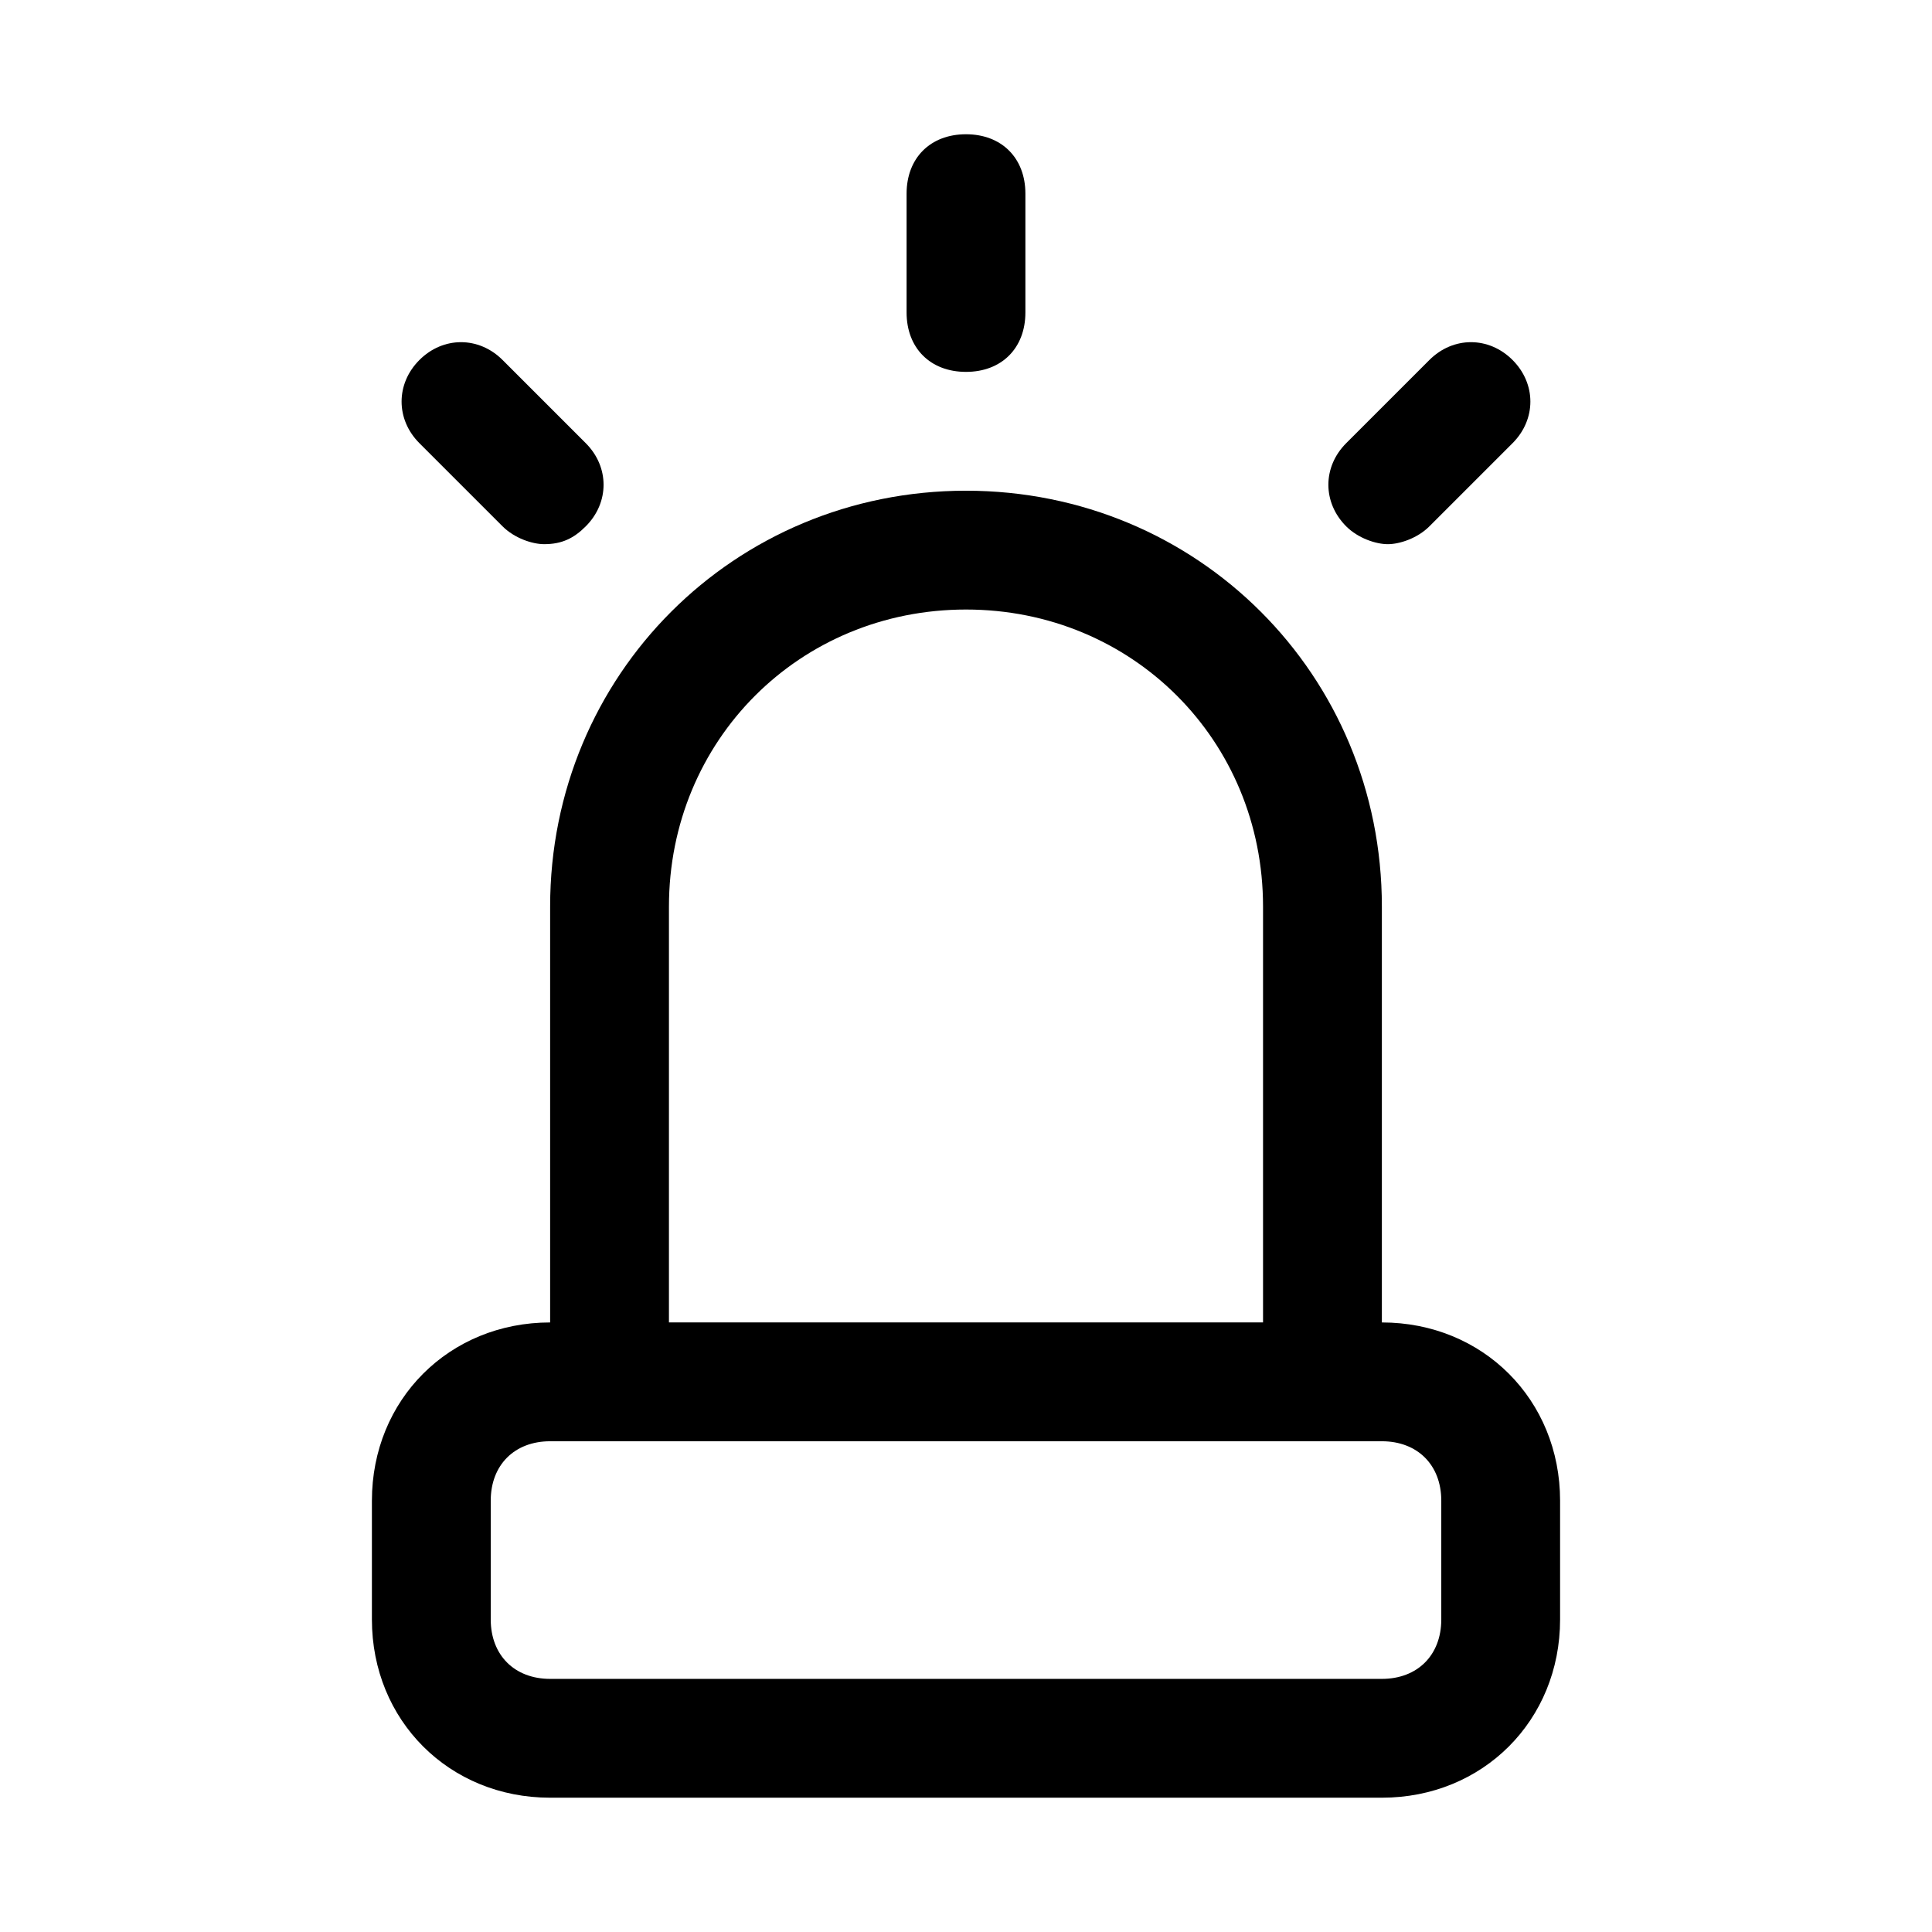 <?xml version="1.0" encoding="UTF-8"?>
<!-- Uploaded to: SVG Repo, www.svgrepo.com, Generator: SVG Repo Mixer Tools -->
<svg fill="#000000" width="800px" height="800px" version="1.1" viewBox="144 144 512 512" xmlns="http://www.w3.org/2000/svg">
 <g>
  <path d="m242.56 573.18c0 26.766 20.469 47.23 47.23 47.23h220.42c26.766 0 47.23-20.469 47.23-47.23v-31.488c0-26.766-20.469-47.23-47.23-47.23v-110.21c0-61.402-48.805-110.21-110.21-110.21s-110.21 48.805-110.21 110.21v110.21c-26.766 0-47.23 20.469-47.23 47.23zm78.719-188.93c0-44.082 34.637-78.719 78.719-78.719 44.082 0 78.719 34.637 78.719 78.719v110.21h-157.44zm-47.23 157.44c0-9.445 6.297-15.742 15.742-15.742h220.42c9.445 0 15.742 6.297 15.742 15.742v31.488c0 9.445-6.297 15.742-15.742 15.742h-220.42c-9.445 0-15.742-6.297-15.742-15.742z"/>
  <path d="m415.74 226.81v-31.488c0-9.445-6.297-15.742-15.742-15.742s-15.742 6.297-15.742 15.742v31.488c0 9.445 6.297 15.742 15.742 15.742 9.445 0.004 15.742-6.293 15.742-15.742z"/>
  <path d="m288.21 288.21c4.723 0 7.871-1.574 11.02-4.723 6.297-6.297 6.297-15.742 0-22.043l-22.039-22.039c-6.297-6.297-15.742-6.297-22.043 0-6.297 6.297-6.297 15.742 0 22.043l22.043 22.043c3.148 3.144 7.871 4.719 11.02 4.719z"/>
  <path d="m522.8 283.49 22.043-22.043c6.297-6.297 6.297-15.742 0-22.043-6.297-6.297-15.742-6.297-22.043 0l-22.043 22.043c-6.297 6.297-6.297 15.742 0 22.043 3.148 3.148 7.871 4.723 11.02 4.723 3.152 0 7.875-1.574 11.023-4.723z"/>
 </g>
</svg>